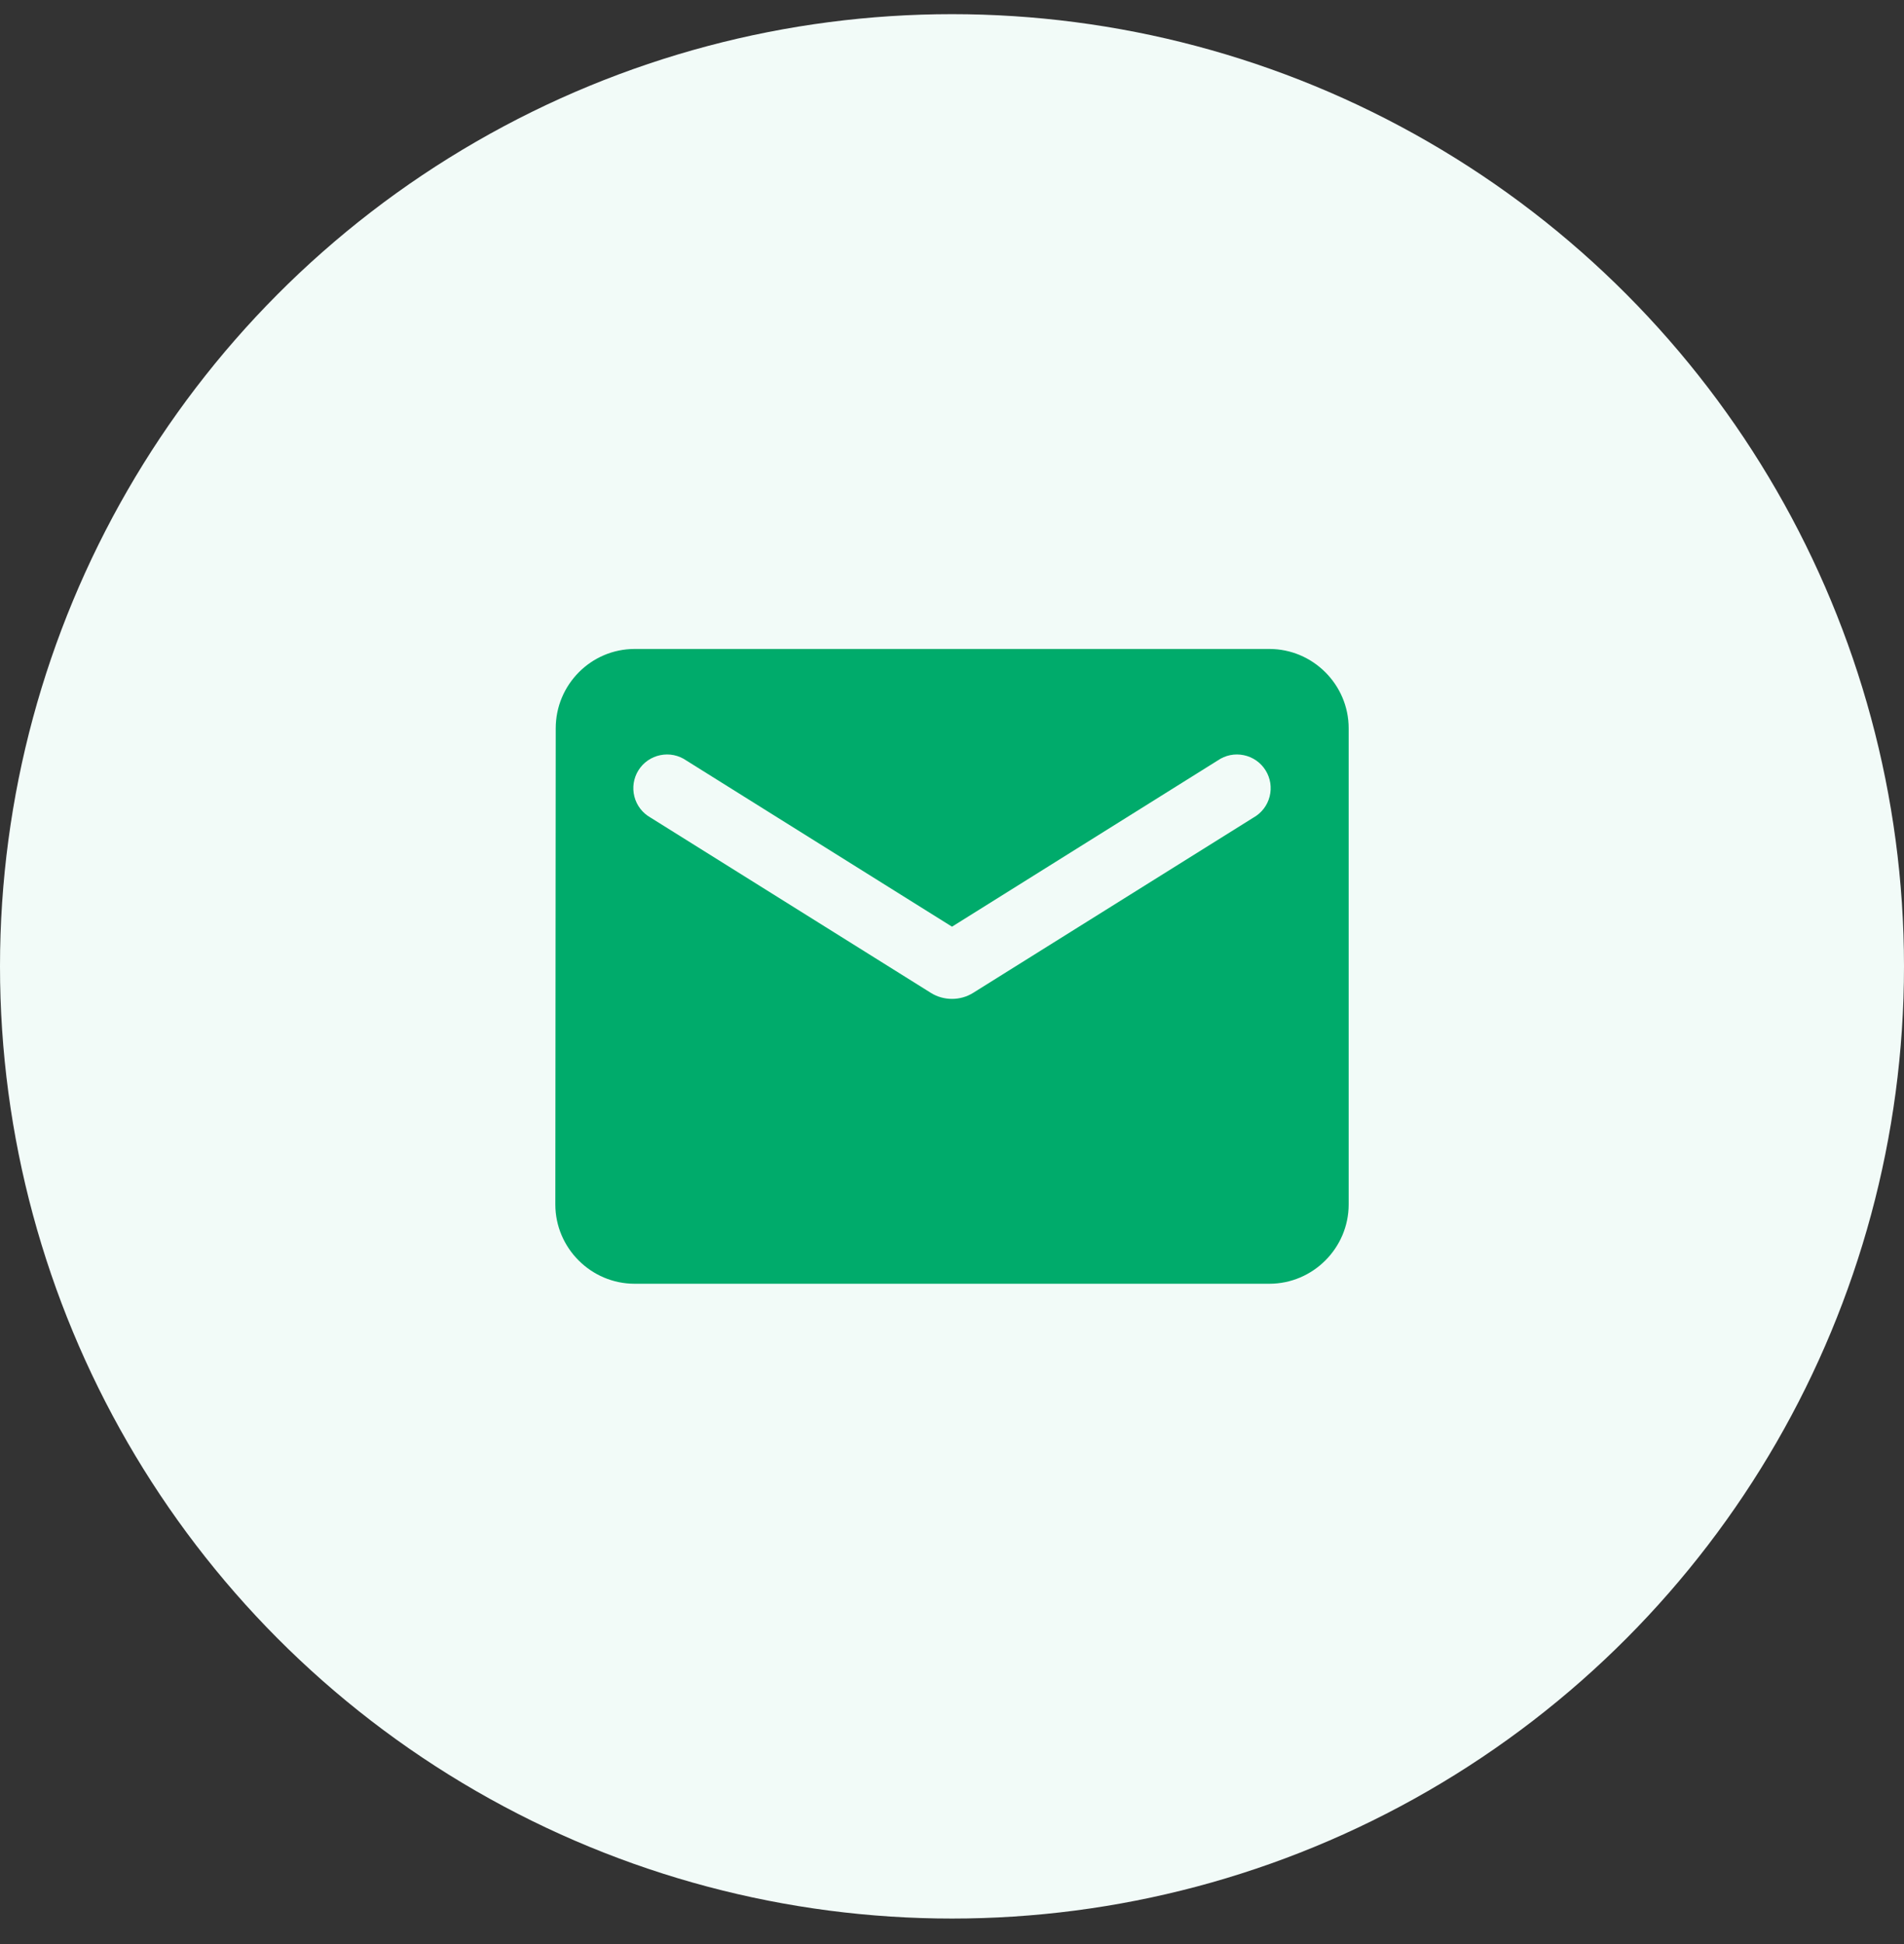 <svg width="48" height="49" viewBox="0 0 48 49" fill="none" xmlns="http://www.w3.org/2000/svg">
<rect x="0" y="0" width="48" height="49" fill="#333333" stroke="none"/>
<circle cx="24" cy="24.357" r="24" fill="#F2FBF8"/>
<g clip-path="url(#clip0_1847_15360)">
<path d="M32 16.357H16C14.9 16.357 14.01 17.257 14.01 18.357L14 30.357C14 31.457 14.9 32.357 16 32.357H32C33.1 32.357 34 31.457 34 30.357V18.357C34 17.257 33.1 16.357 32 16.357ZM31.6 20.607L24.53 25.027C24.21 25.227 23.79 25.227 23.47 25.027L16.4 20.607C16.3 20.551 16.212 20.475 16.142 20.384C16.072 20.293 16.021 20.188 15.993 20.077C15.964 19.965 15.959 19.849 15.976 19.736C15.994 19.622 16.034 19.513 16.095 19.416C16.156 19.318 16.236 19.234 16.331 19.168C16.425 19.103 16.532 19.057 16.645 19.034C16.757 19.011 16.873 19.01 16.986 19.033C17.099 19.056 17.206 19.102 17.3 19.167L24 23.357L30.7 19.167C30.794 19.102 30.901 19.056 31.014 19.033C31.127 19.01 31.243 19.011 31.355 19.034C31.468 19.057 31.575 19.103 31.669 19.168C31.764 19.234 31.844 19.318 31.905 19.416C31.966 19.513 32.006 19.622 32.024 19.736C32.041 19.849 32.036 19.965 32.007 20.077C31.979 20.188 31.928 20.293 31.858 20.384C31.788 20.475 31.7 20.551 31.6 20.607Z" fill="#00AB6B"/>
</g>
<defs>
<clipPath id="clip0_1847_15360">
<rect width="24" height="24" fill="white" transform="translate(12 12.357)"/>
</clipPath>
</defs>
</svg>
